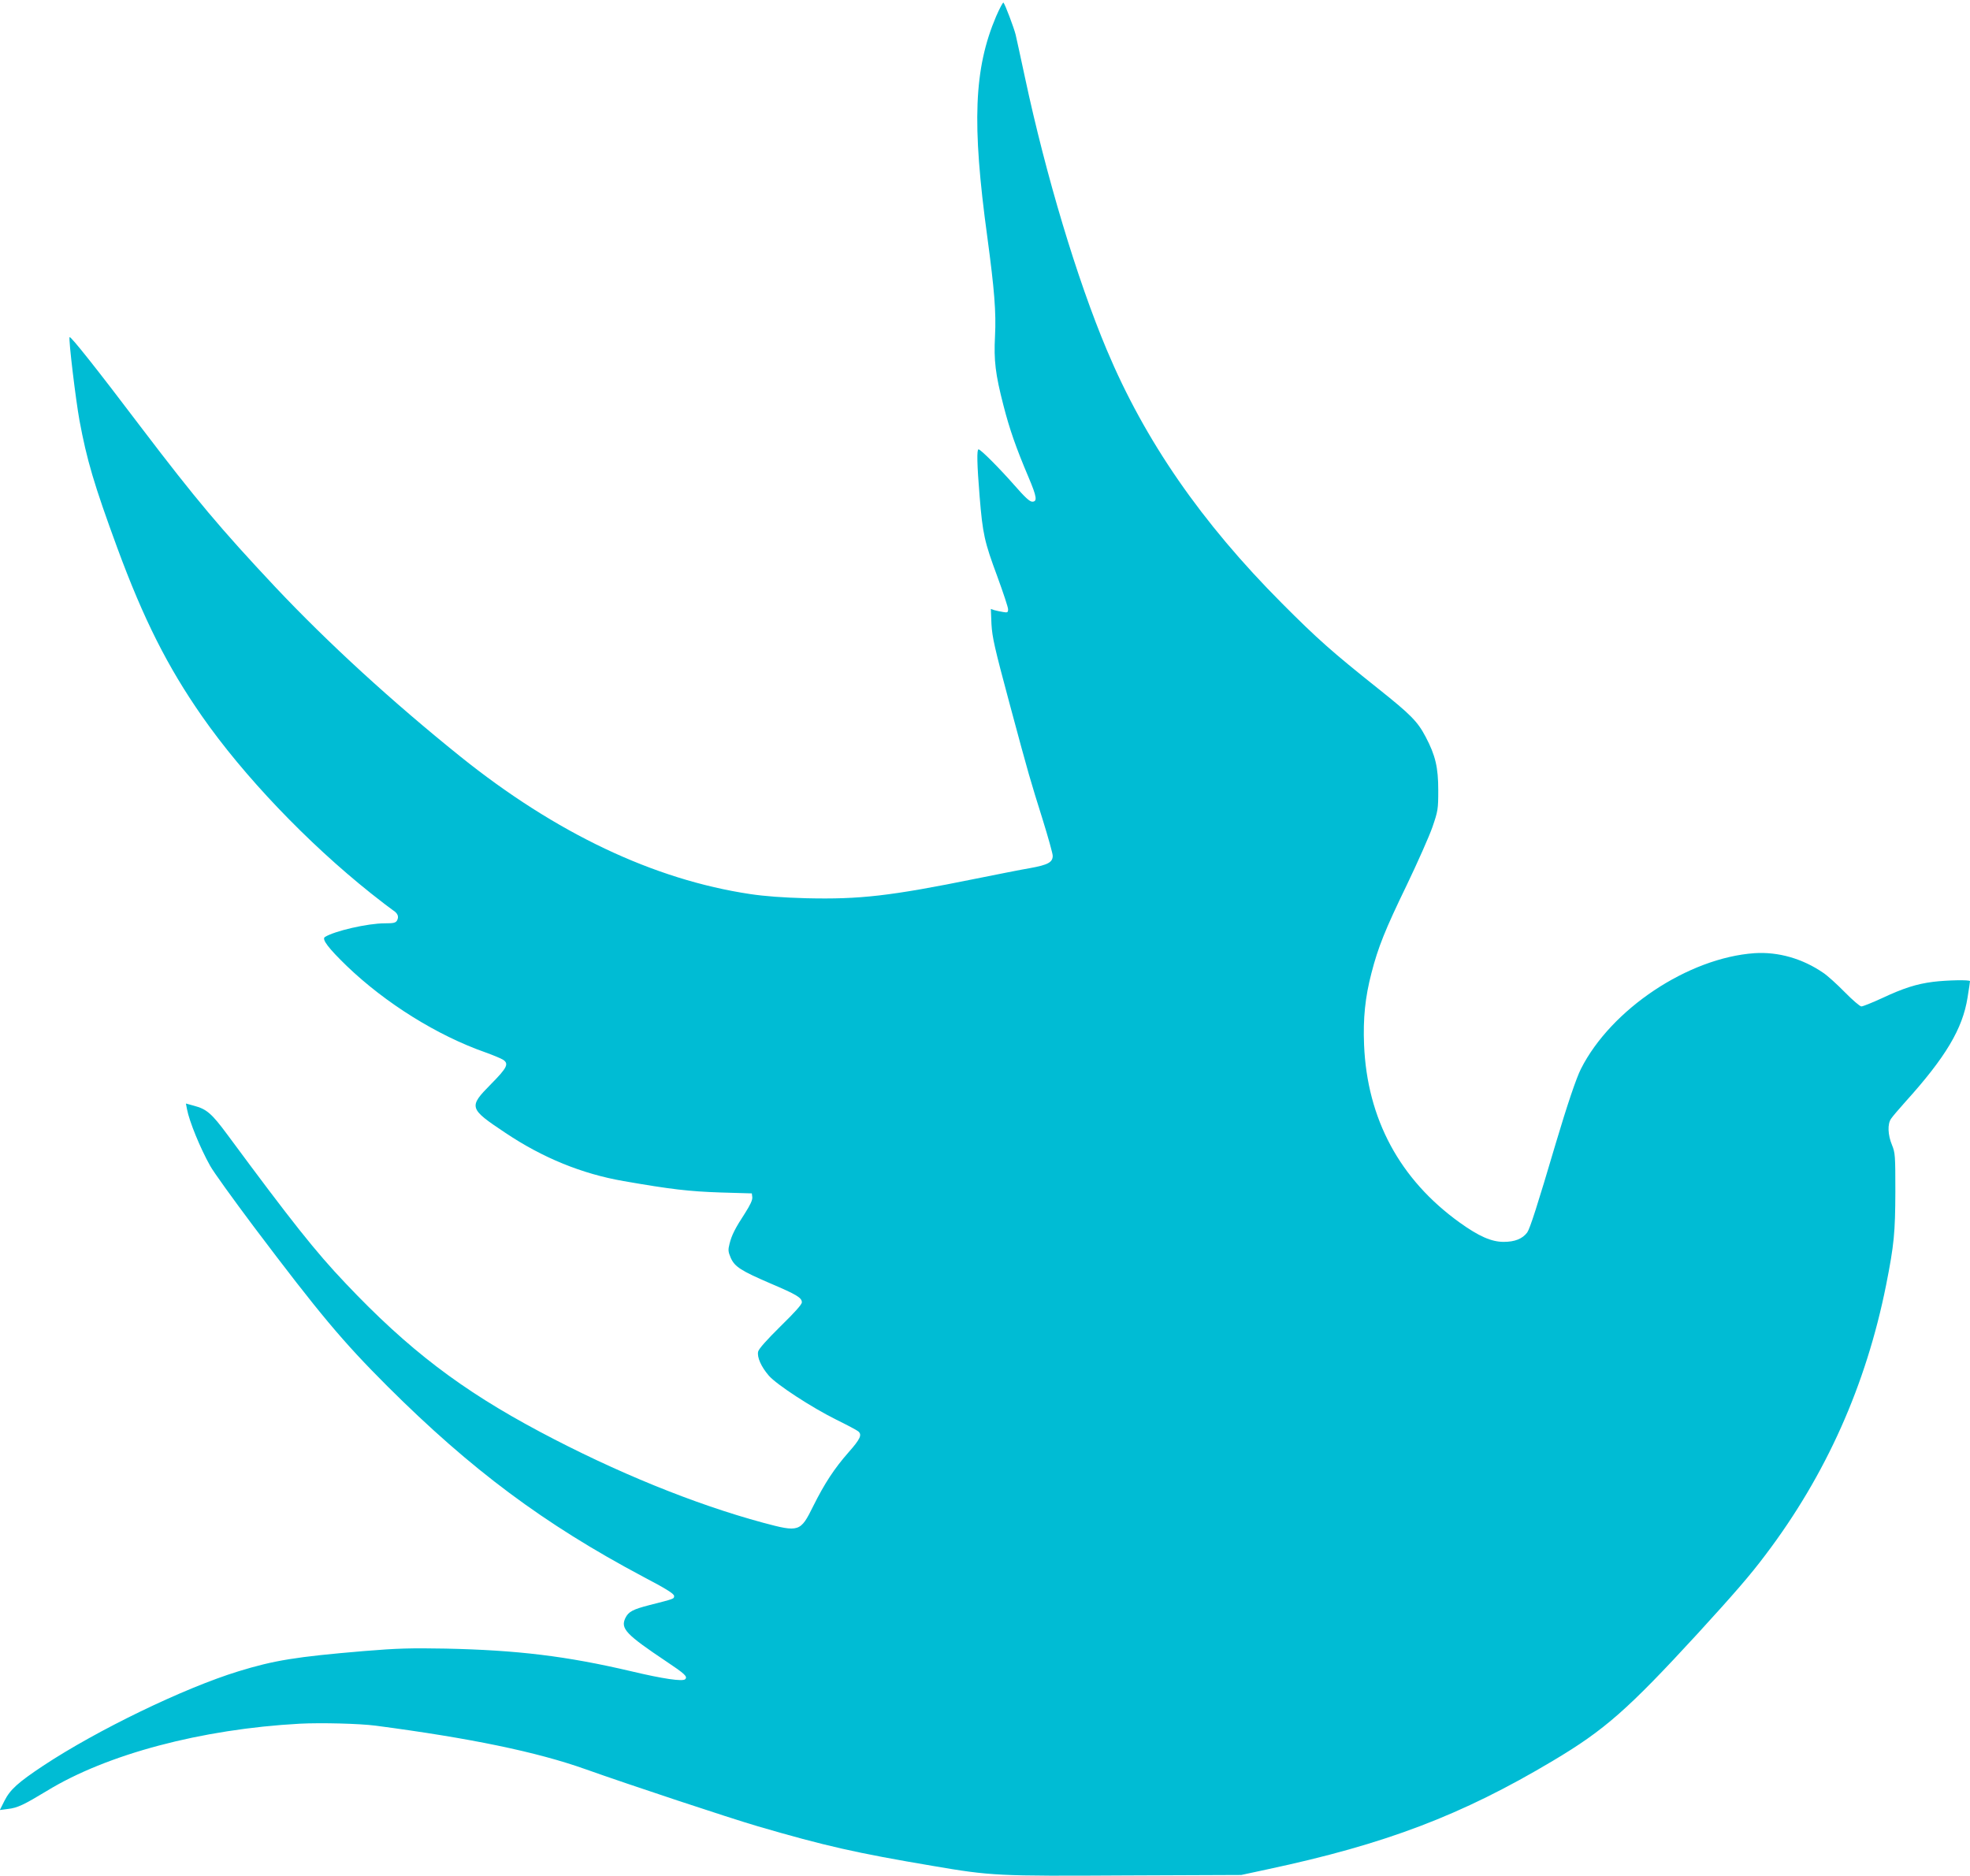 <?xml version="1.0" standalone="no"?>
<!DOCTYPE svg PUBLIC "-//W3C//DTD SVG 20010904//EN"
 "http://www.w3.org/TR/2001/REC-SVG-20010904/DTD/svg10.dtd">
<svg version="1.0" xmlns="http://www.w3.org/2000/svg"
 width="1280pt" height="1219pt" viewBox="0 0 1280 1219"
 preserveAspectRatio="xMidYMid meet">
<g transform="translate(0,1219) scale(0.1,-0.1)"
fill="#00bcd4" stroke="none">
<path d="M6472 12083 c-144 -339 -158 -694 -57 -1433 46 -342 58 -489 50 -645
-8 -157 2 -245 55 -450 39 -152 80 -271 164 -469 53 -125 57 -156 23 -156 -17
0 -48 29 -117 108 -94 107 -218 232 -232 232 -12 0 -10 -97 7 -305 20 -245 31
-295 115 -521 38 -104 70 -200 70 -213 0 -21 -4 -23 -32 -18 -18 3 -44 8 -57
12 l-23 8 4 -99 c5 -86 20 -153 117 -514 130 -484 133 -491 217 -760 35 -113
64 -217 64 -231 0 -42 -30 -59 -146 -80 -60 -10 -219 -42 -354 -69 -557 -113
-754 -135 -1100 -127 -152 4 -271 13 -365 27 -628 94 -1264 396 -1884 894
-444 357 -859 737 -1203 1102 -353 376 -517 571 -869 1034 -289 382 -463 601
-467 589 -7 -18 40 -406 64 -539 48 -259 95 -419 246 -830 170 -462 327 -774
551 -1095 270 -387 683 -820 1097 -1150 63 -50 127 -99 142 -109 33 -21 41
-42 28 -67 -9 -16 -22 -19 -81 -19 -110 0 -327 -50 -388 -89 -22 -14 23 -73
143 -189 251 -241 587 -451 901 -561 50 -18 100 -39 113 -47 40 -26 28 -52
-78 -159 -147 -149 -144 -158 93 -316 243 -163 498 -267 769 -314 310 -54 425
-67 628 -74 l205 -6 3 -25 c2 -18 -14 -51 -47 -103 -64 -98 -87 -143 -101
-200 -10 -39 -9 -51 8 -91 26 -58 67 -84 260 -167 169 -72 202 -92 202 -122 0
-14 -47 -66 -139 -156 -89 -88 -141 -146 -145 -164 -8 -36 19 -98 70 -157 51
-58 276 -205 437 -285 71 -35 135 -69 143 -76 27 -22 14 -50 -63 -137 -93
-106 -155 -201 -229 -349 -83 -168 -91 -171 -326 -108 -444 120 -956 328
-1450 591 -511 272 -855 534 -1262 964 -196 206 -351 402 -768 966 -103 139
-135 167 -219 189 l-51 14 7 -37 c15 -79 85 -251 150 -367 21 -39 149 -216
283 -395 432 -573 578 -747 871 -1040 543 -541 1015 -893 1658 -1235 153 -80
203 -112 203 -126 0 -19 2 -18 -159 -59 -109 -28 -138 -43 -158 -85 -32 -68 4
-106 267 -282 120 -80 139 -98 122 -115 -16 -16 -142 2 -352 52 -418 98 -736
137 -1205 147 -225 4 -313 2 -530 -16 -440 -37 -583 -60 -817 -132 -354 -109
-916 -381 -1267 -613 -164 -109 -215 -155 -252 -228 l-30 -60 53 7 c62 7 103
27 252 117 390 239 1005 402 1644 437 138 7 388 1 494 -13 615 -81 1045 -170
1363 -283 281 -100 935 -317 1120 -371 435 -127 637 -173 1135 -257 380 -65
420 -67 1255 -62 l750 3 172 37 c765 163 1260 351 1853 705 336 200 487 333
941 827 234 256 342 380 440 511 394 520 654 1104 784 1754 52 262 59 341 60
605 0 237 -1 253 -22 305 -27 65 -30 136 -6 170 9 14 51 63 93 110 262 290
372 475 404 677 9 55 16 103 16 107 0 10 -147 7 -238 -4 -110 -14 -194 -41
-333 -106 -65 -30 -125 -54 -135 -54 -9 0 -58 42 -108 93 -50 51 -113 108
-139 125 -135 93 -293 138 -447 128 -431 -30 -932 -364 -1128 -752 -30 -59
-90 -237 -162 -479 -122 -413 -169 -558 -187 -584 -31 -41 -80 -61 -153 -61
-79 0 -161 36 -285 125 -390 280 -602 674 -622 1155 -7 173 7 310 48 467 43
167 88 280 230 573 70 146 145 315 166 375 36 105 38 116 38 240 0 147 -18
226 -82 347 -52 99 -96 144 -307 312 -300 239 -396 324 -626 555 -524 526
-891 1057 -1139 1648 -193 459 -395 1131 -531 1768 -28 132 -56 258 -61 280
-11 44 -68 196 -79 208 -3 4 -25 -37 -48 -90z"/>
</g>
</svg>
